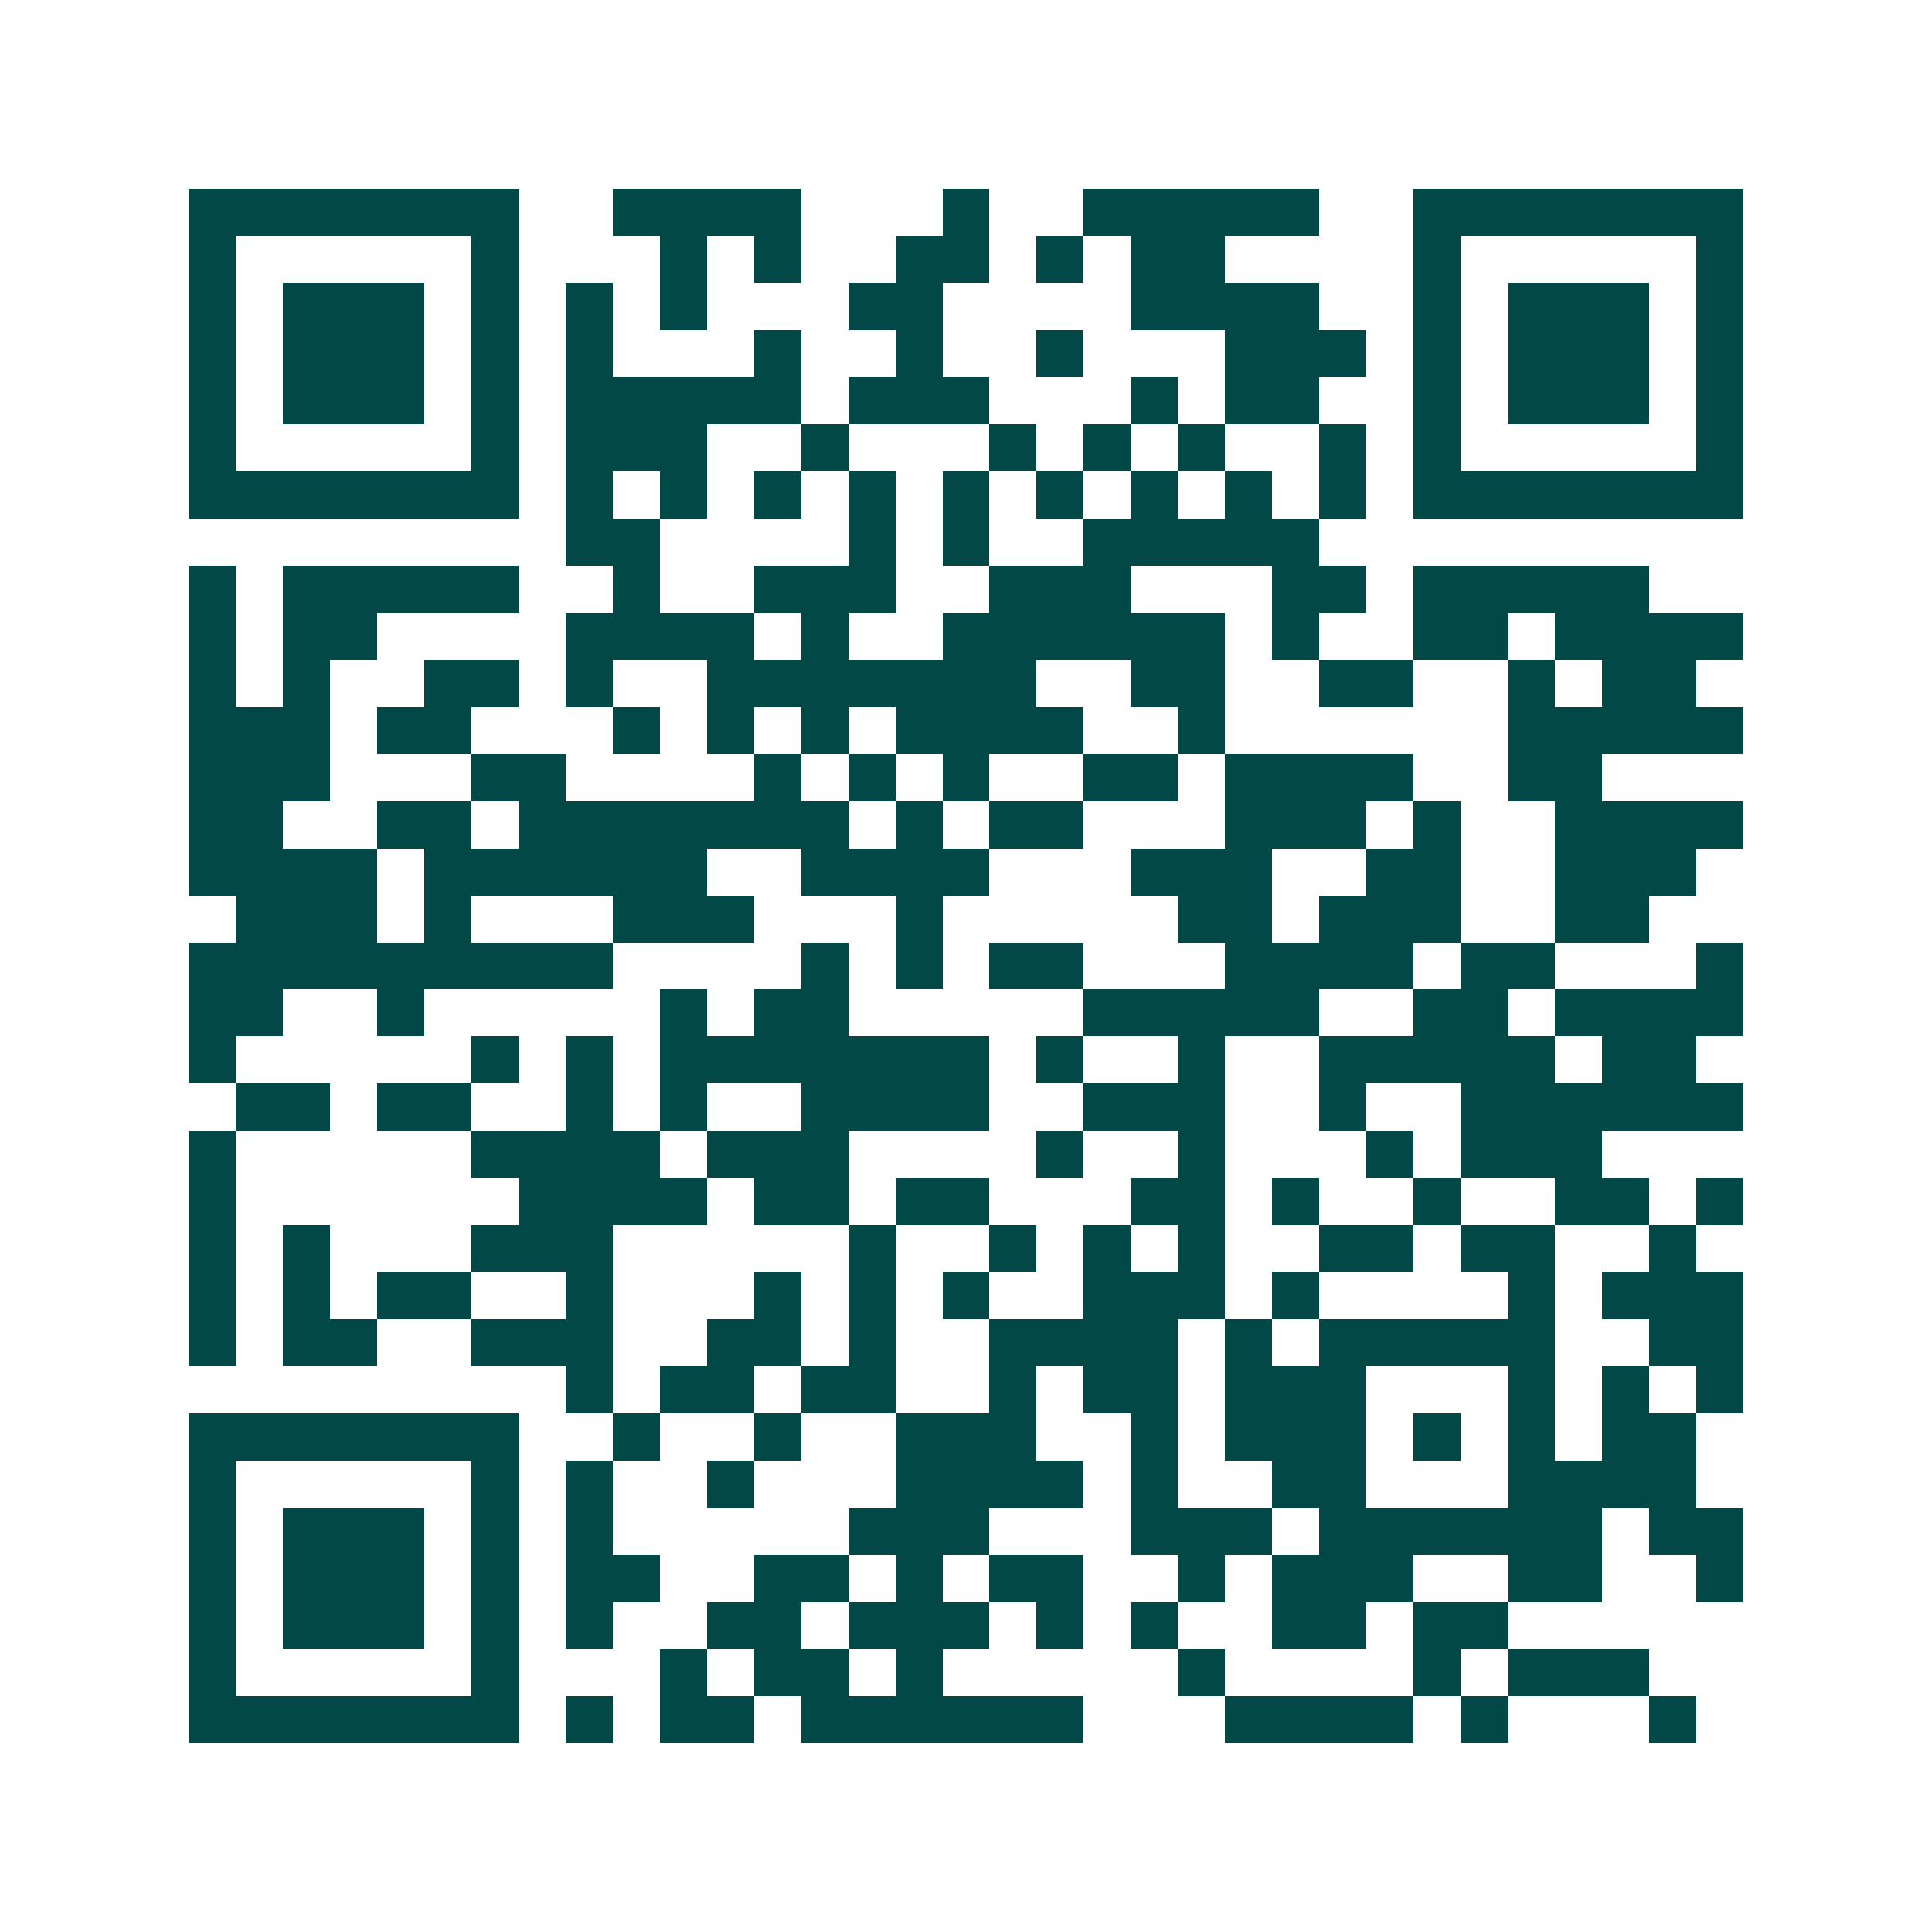 <svg xmlns="http://www.w3.org/2000/svg" width="200" height="200" viewBox="0 0 41 41" shape-rendering="crispEdges"><path fill="#ffffff" d="M0 0h41v41H0z"/><path stroke="#014847" d="M4 4.5h7m2 0h4m3 0h1m2 0h5m2 0h7M4 5.5h1m5 0h1m3 0h1m1 0h1m2 0h2m1 0h1m1 0h2m4 0h1m5 0h1M4 6.5h1m1 0h3m1 0h1m1 0h1m1 0h1m3 0h2m4 0h4m2 0h1m1 0h3m1 0h1M4 7.5h1m1 0h3m1 0h1m1 0h1m3 0h1m2 0h1m2 0h1m3 0h3m1 0h1m1 0h3m1 0h1M4 8.5h1m1 0h3m1 0h1m1 0h5m1 0h3m3 0h1m1 0h2m2 0h1m1 0h3m1 0h1M4 9.5h1m5 0h1m1 0h3m2 0h1m3 0h1m1 0h1m1 0h1m2 0h1m1 0h1m5 0h1M4 10.5h7m1 0h1m1 0h1m1 0h1m1 0h1m1 0h1m1 0h1m1 0h1m1 0h1m1 0h1m1 0h7M12 11.5h2m4 0h1m1 0h1m2 0h5M4 12.5h1m1 0h5m2 0h1m2 0h3m2 0h3m3 0h2m1 0h5M4 13.5h1m1 0h2m4 0h4m1 0h1m2 0h6m1 0h1m2 0h2m1 0h4M4 14.5h1m1 0h1m2 0h2m1 0h1m2 0h7m2 0h2m2 0h2m2 0h1m1 0h2M4 15.5h3m1 0h2m3 0h1m1 0h1m1 0h1m1 0h4m2 0h1m6 0h5M4 16.5h3m3 0h2m4 0h1m1 0h1m1 0h1m2 0h2m1 0h4m2 0h2M4 17.5h2m2 0h2m1 0h7m1 0h1m1 0h2m3 0h3m1 0h1m2 0h4M4 18.5h4m1 0h6m2 0h4m3 0h3m2 0h2m2 0h3M5 19.5h3m1 0h1m3 0h3m3 0h1m5 0h2m1 0h3m2 0h2M4 20.5h9m4 0h1m1 0h1m1 0h2m3 0h4m1 0h2m3 0h1M4 21.5h2m2 0h1m5 0h1m1 0h2m5 0h5m2 0h2m1 0h4M4 22.5h1m5 0h1m1 0h1m1 0h7m1 0h1m2 0h1m2 0h5m1 0h2M5 23.5h2m1 0h2m2 0h1m1 0h1m2 0h4m2 0h3m2 0h1m2 0h6M4 24.5h1m5 0h4m1 0h3m4 0h1m2 0h1m3 0h1m1 0h3M4 25.5h1m6 0h4m1 0h2m1 0h2m3 0h2m1 0h1m2 0h1m2 0h2m1 0h1M4 26.5h1m1 0h1m3 0h3m5 0h1m2 0h1m1 0h1m1 0h1m2 0h2m1 0h2m2 0h1M4 27.5h1m1 0h1m1 0h2m2 0h1m3 0h1m1 0h1m1 0h1m2 0h3m1 0h1m4 0h1m1 0h3M4 28.5h1m1 0h2m2 0h3m2 0h2m1 0h1m2 0h4m1 0h1m1 0h5m2 0h2M12 29.5h1m1 0h2m1 0h2m2 0h1m1 0h2m1 0h3m3 0h1m1 0h1m1 0h1M4 30.5h7m2 0h1m2 0h1m2 0h3m2 0h1m1 0h3m1 0h1m1 0h1m1 0h2M4 31.5h1m5 0h1m1 0h1m2 0h1m3 0h4m1 0h1m2 0h2m3 0h4M4 32.5h1m1 0h3m1 0h1m1 0h1m5 0h3m3 0h3m1 0h6m1 0h2M4 33.5h1m1 0h3m1 0h1m1 0h2m2 0h2m1 0h1m1 0h2m2 0h1m1 0h3m2 0h2m2 0h1M4 34.5h1m1 0h3m1 0h1m1 0h1m2 0h2m1 0h3m1 0h1m1 0h1m2 0h2m1 0h2M4 35.5h1m5 0h1m3 0h1m1 0h2m1 0h1m5 0h1m4 0h1m1 0h3M4 36.5h7m1 0h1m1 0h2m1 0h6m3 0h4m1 0h1m3 0h1"/></svg>
